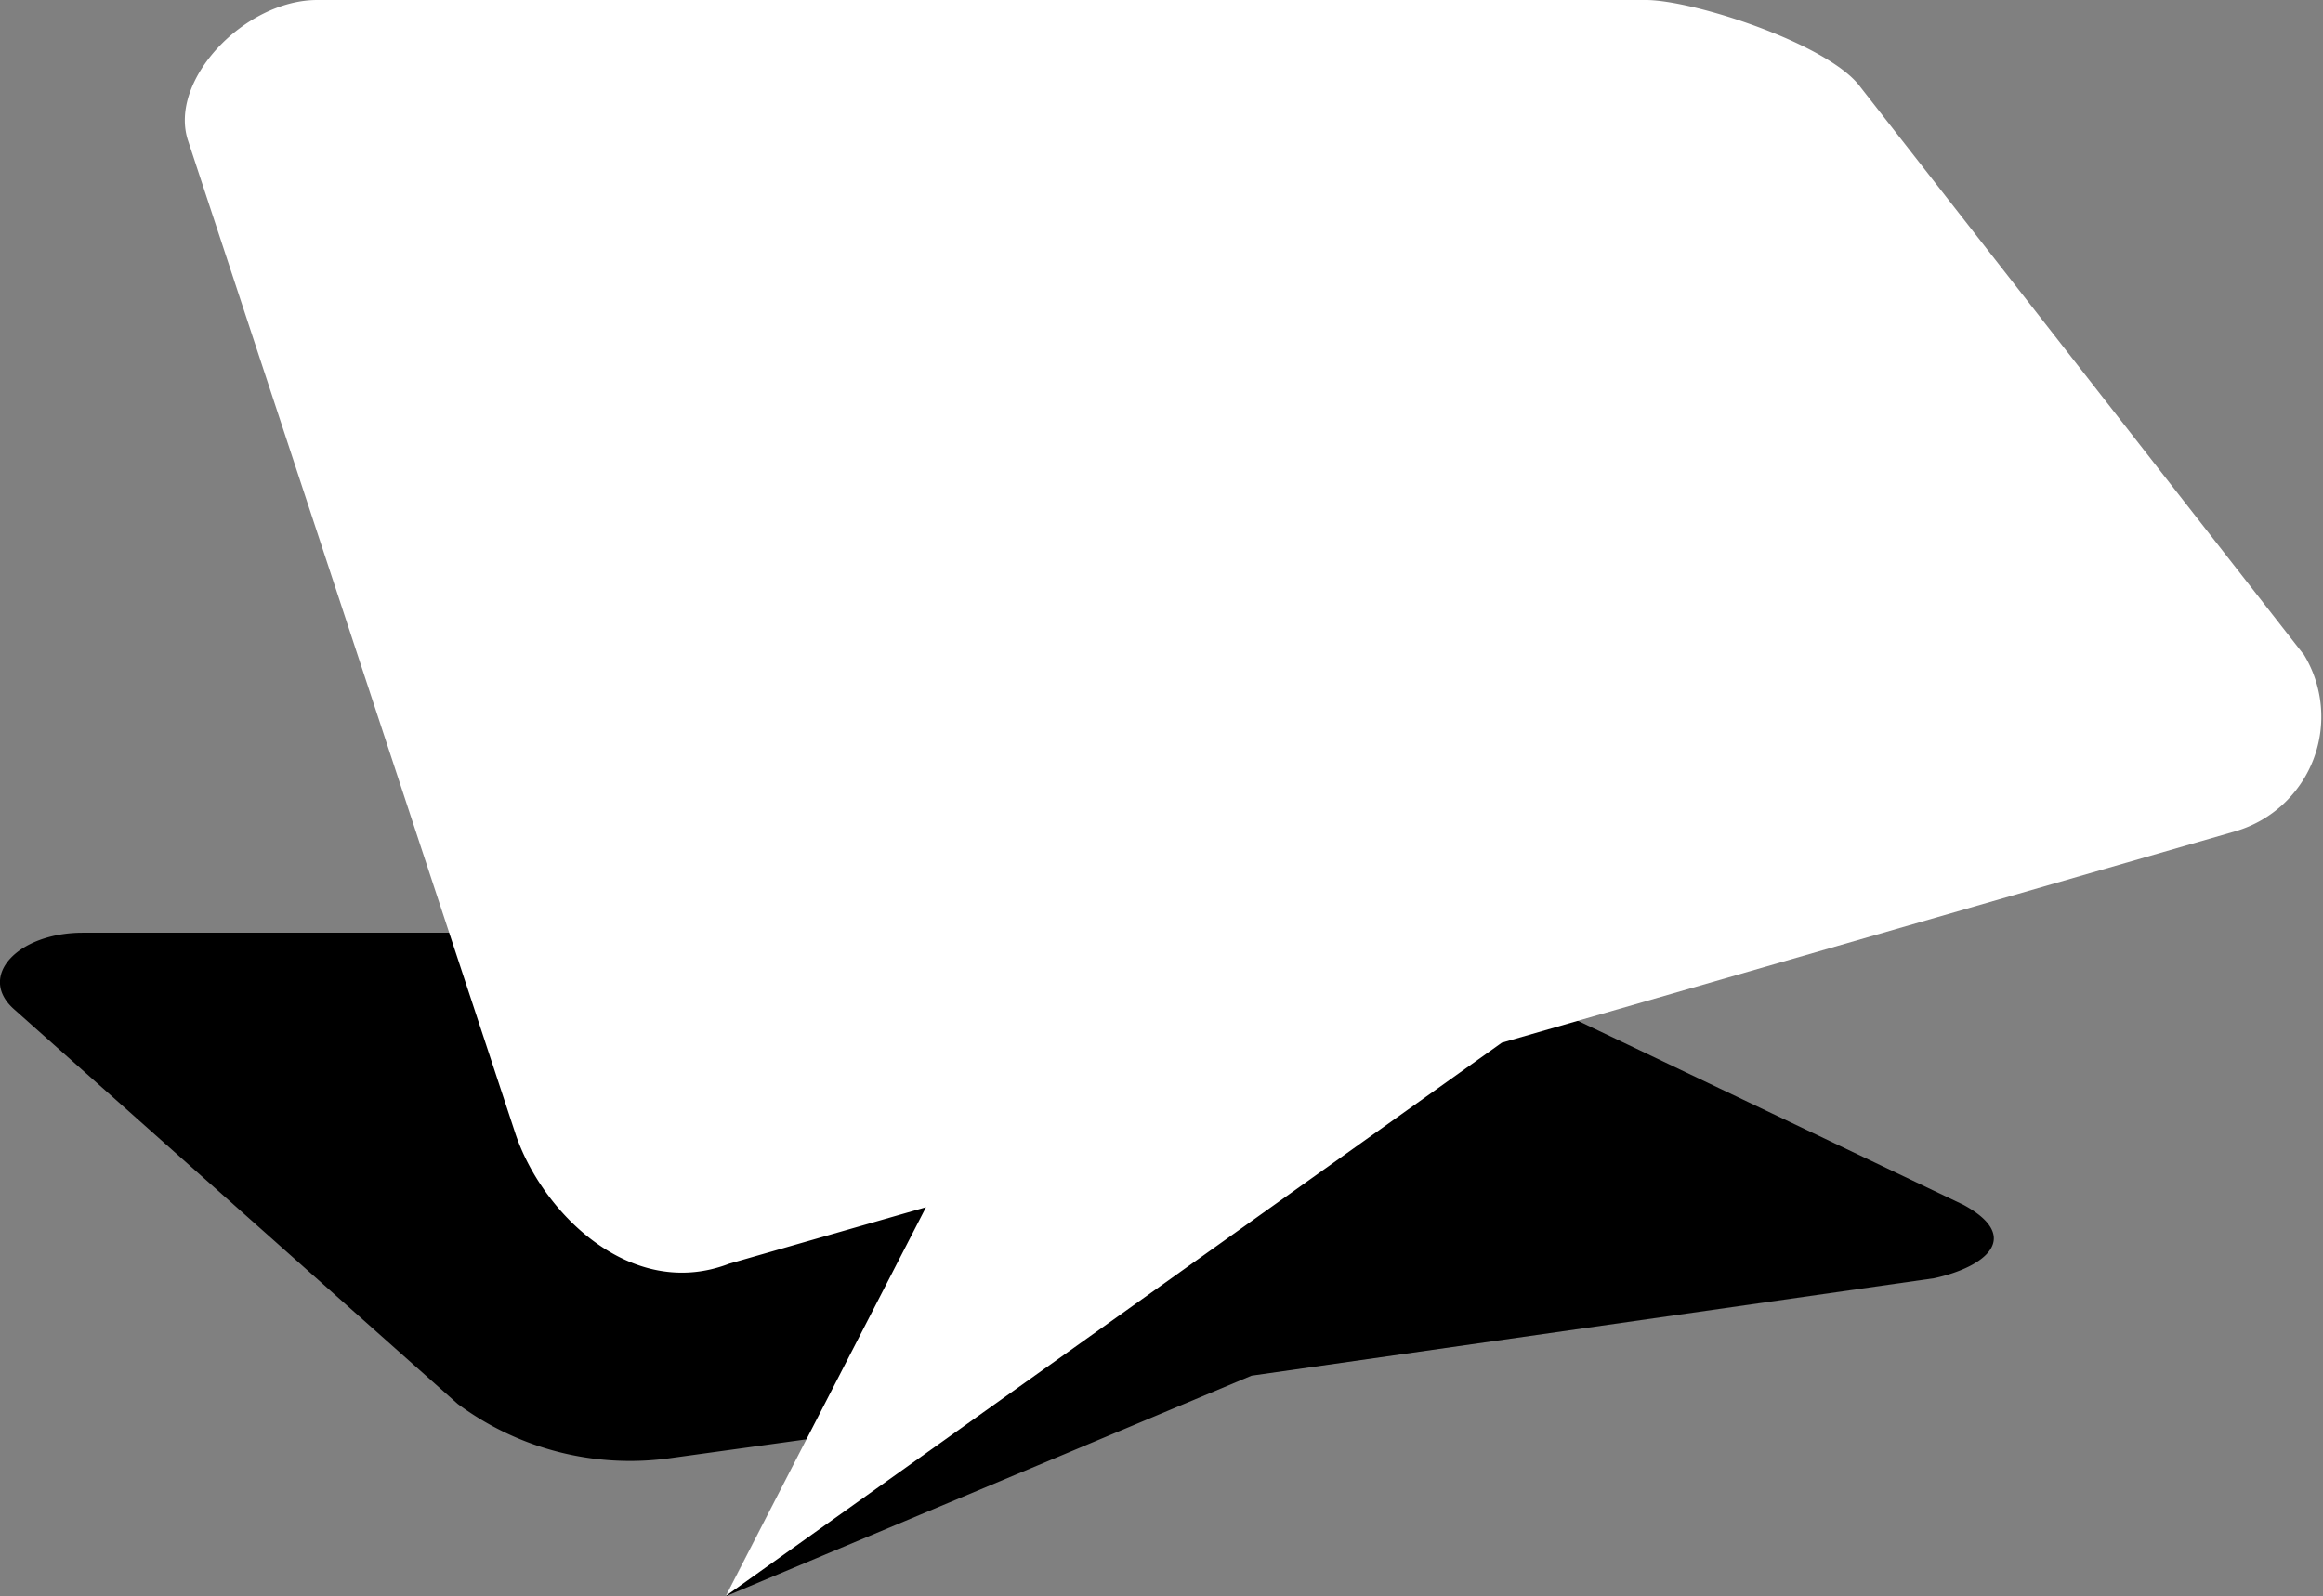 <svg xmlns="http://www.w3.org/2000/svg" width="44.767" height="30.766" viewBox="0 0 44.767 30.766"><rect x="0" y="0" width="44.767" height="30.766" fill="#808080" stroke="none"/><defs><style>.a{fill:#fff;}</style></defs><g transform="translate(-818.883 -114.721)"><path d="M518.557,539.109l-9.509-4.54a15.031,15.031,0,0,0-3.961-.7H482.325c-1.251,0-2.049.843-1.318,1.481l8.54,7.6a5.572,5.572,0,0,0,4.108,1.045l2.634-.364-1.572,3.027,10.131-4.251L518,540.529c.986-.213,1.719-.791.559-1.42" transform="translate(338.154 -401.169)"/><path class="a" d="M523.2,538.182l-8.538-10.933c-.607-.822-3.206-1.672-4.134-1.672h-25.6c-1.4,0-2.877,1.55-2.489,2.714l6.307,19.135c.5,1.507,2.218,3.241,4.119,2.51l3.794-1.089-3.859,7.493,14.955-10.664,14.144-4.078a2.3,2.3,0,0,0,1.305-3.417" transform="translate(340.069 -410.856)"/></g></svg>